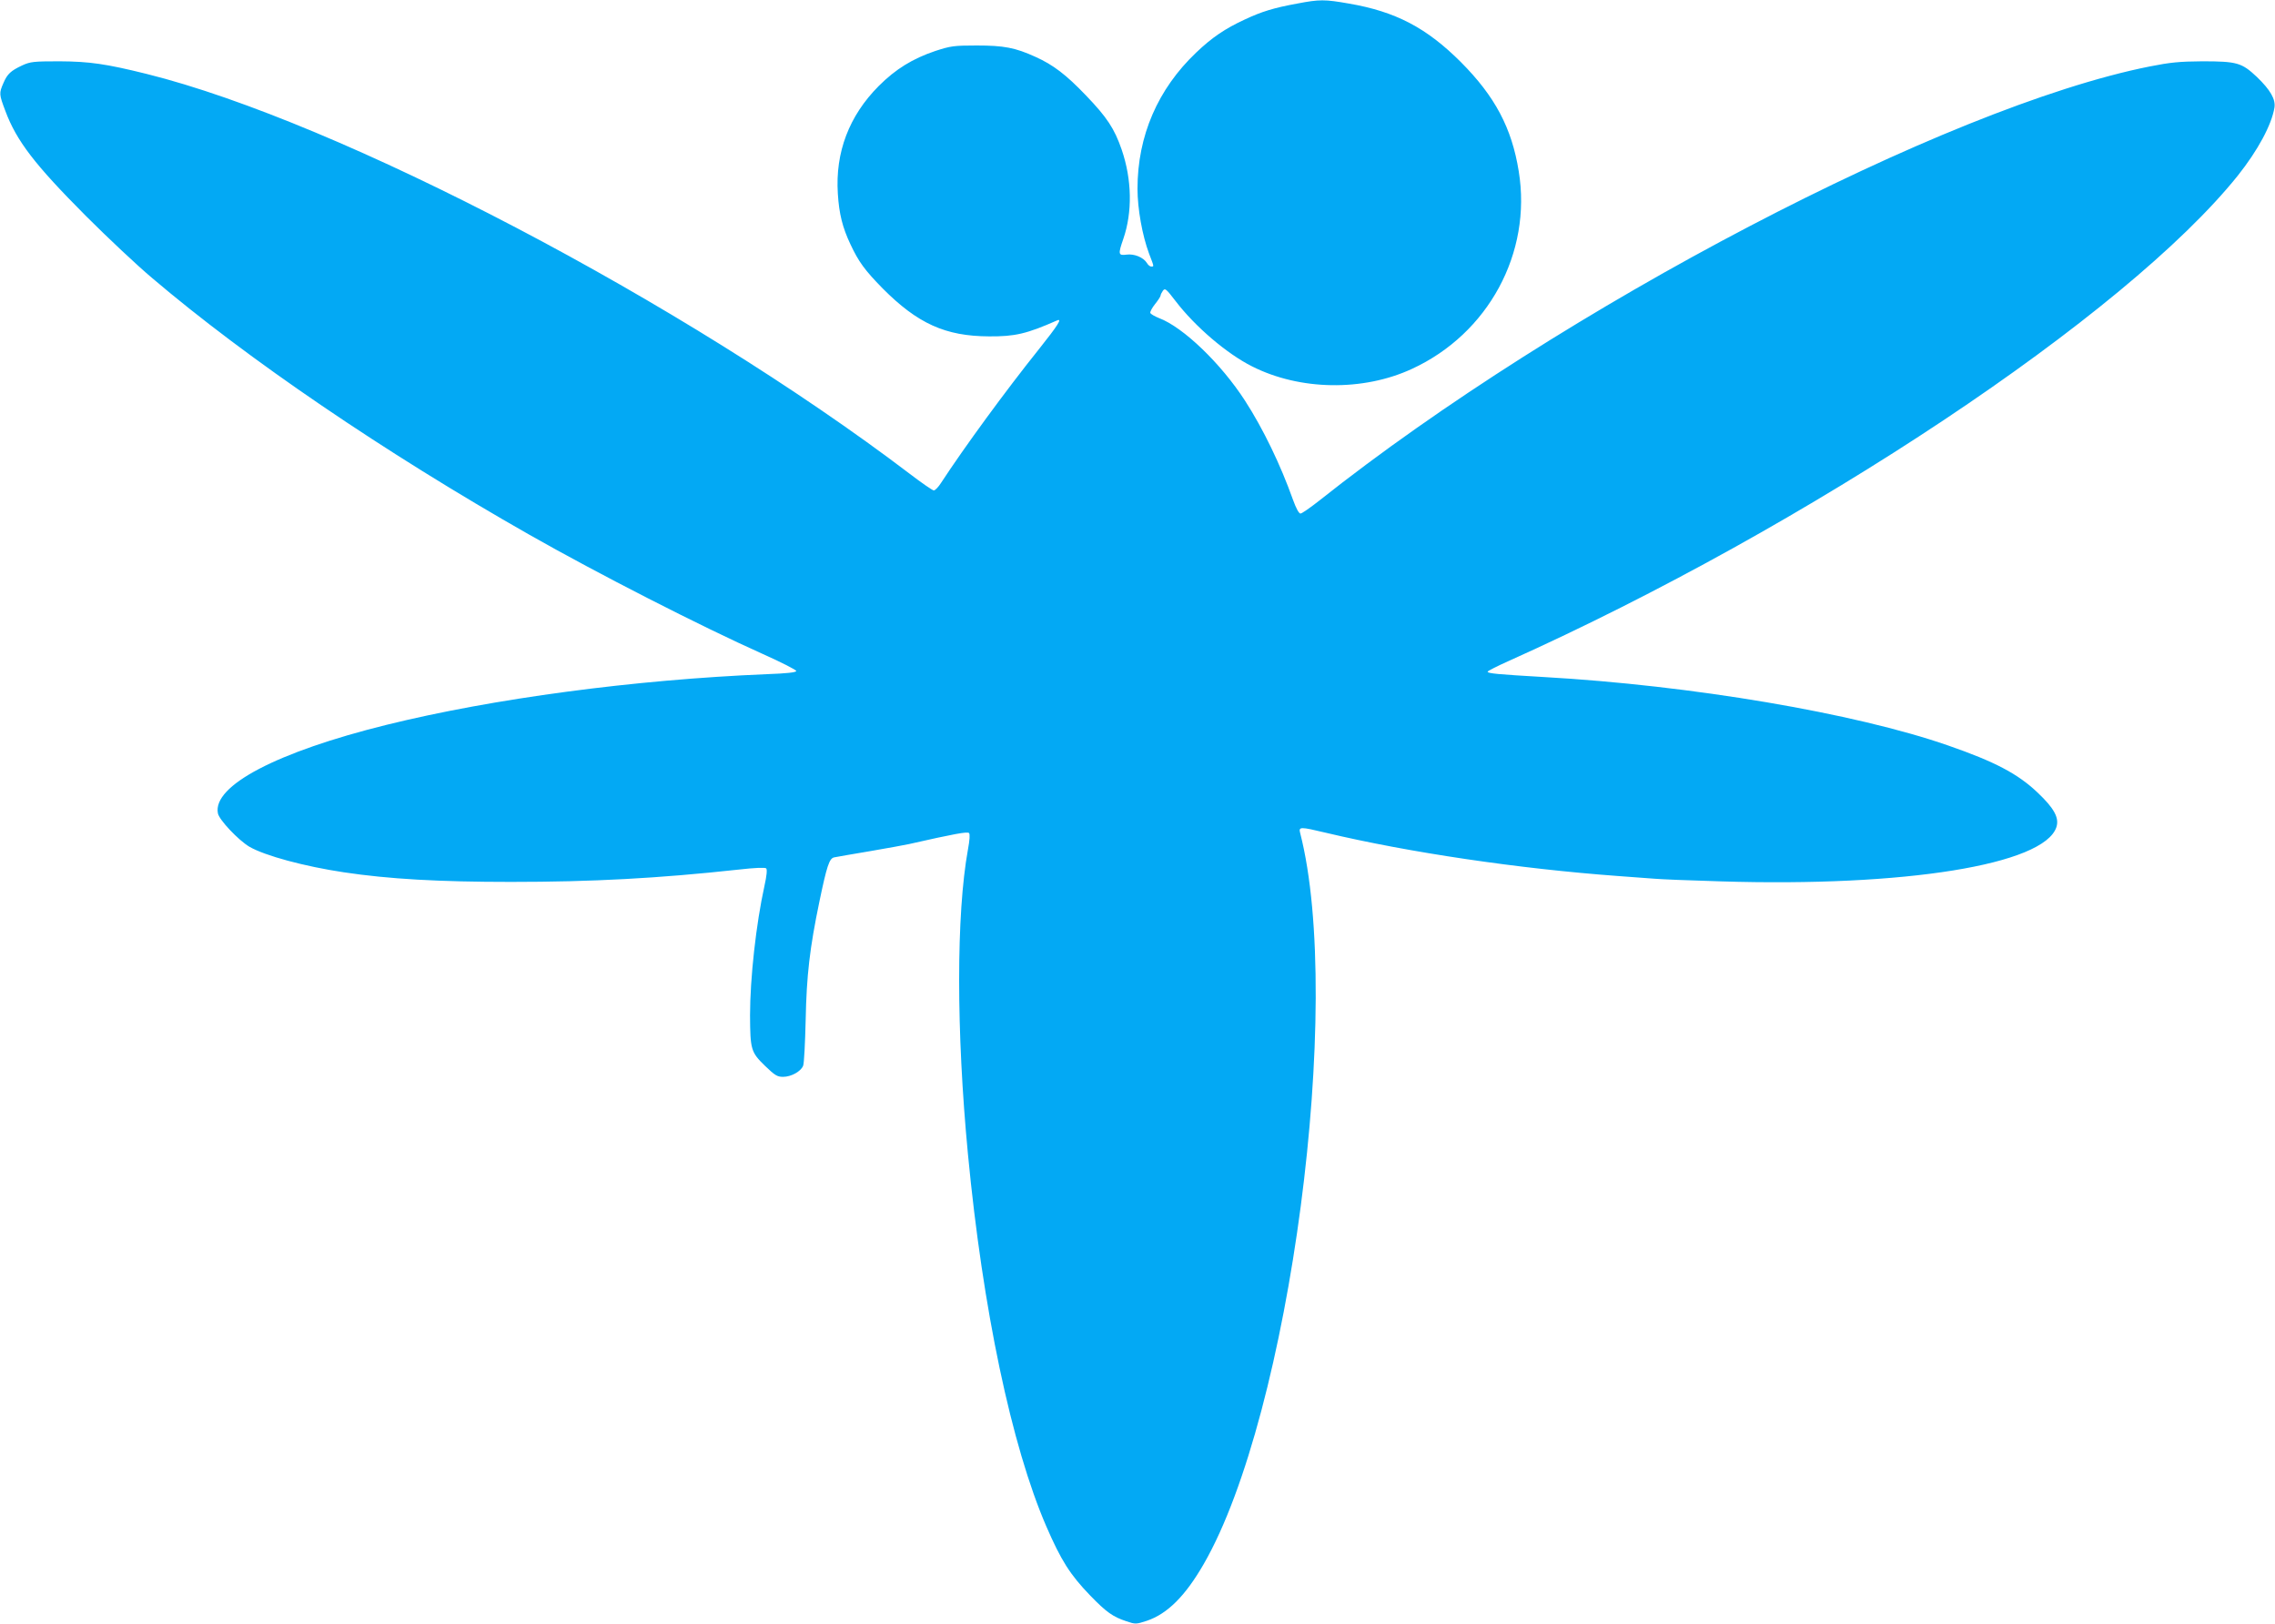 <?xml version="1.0" standalone="no"?>
<!DOCTYPE svg PUBLIC "-//W3C//DTD SVG 20010904//EN"
 "http://www.w3.org/TR/2001/REC-SVG-20010904/DTD/svg10.dtd">
<svg version="1.0" xmlns="http://www.w3.org/2000/svg"
 width="1280pt" height="914pt" viewBox="0 0 1280 914"
 preserveAspectRatio="xMidYMid meet">
<g transform="translate(0,914) scale(0.1,-0.1)"
fill="#03a9f4" stroke="none">
<path d="M7299 9120 c-132 -24 -200 -45 -296 -90 -110 -51 -184 -101 -272
-185 -217 -206 -331 -470 -331 -767 0 -113 27 -263 65 -365 29 -76 29 -73 12
-73 -7 0 -18 9 -24 20 -20 32 -72 53 -115 47 -46 -6 -48 2 -18 88 52 151 49
334 -9 503 -41 119 -83 182 -201 305 -112 117 -184 172 -284 217 -114 52 -178
64 -331 64 -129 0 -147 -3 -233 -31 -127 -43 -222 -101 -318 -197 -167 -168
-245 -373 -230 -606 7 -113 26 -190 71 -285 46 -98 80 -145 181 -248 197 -198
353 -269 599 -270 145 -1 211 14 383 90 30 13 4 -28 -101 -160 -189 -236 -422
-555 -552 -754 -15 -24 -34 -43 -41 -43 -7 0 -68 42 -136 94 -1267 963 -3207
1980 -4293 2250 -230 57 -322 70 -490 71 -146 0 -164 -2 -210 -23 -64 -30 -84
-48 -106 -100 -25 -57 -24 -63 11 -156 63 -169 165 -302 454 -592 122 -122
288 -278 370 -347 537 -457 1308 -982 2124 -1446 387 -220 962 -514 1315 -672
103 -46 187 -89 187 -95 0 -8 -54 -14 -167 -18 -745 -31 -1539 -137 -2138
-285 -618 -153 -980 -343 -949 -498 7 -37 115 -151 177 -188 88 -51 311 -111
532 -144 253 -38 536 -54 940 -54 458 0 828 20 1278 69 96 11 152 13 158 7 6
-6 3 -41 -10 -99 -47 -213 -81 -520 -81 -728 1 -192 5 -207 83 -283 57 -55 70
-63 103 -63 46 0 101 31 113 63 5 12 11 128 14 257 5 252 23 405 77 665 42
202 56 244 83 250 12 2 103 19 202 35 99 17 198 35 220 40 256 58 328 71 337
62 6 -6 4 -39 -6 -93 -66 -364 -66 -1022 0 -1714 83 -871 245 -1642 441 -2095
83 -191 133 -271 247 -389 91 -94 128 -120 204 -145 50 -17 54 -17 115 3 115
39 216 139 320 320 485 842 789 3154 542 4114 -9 35 1 35 143 1 471 -112 1089
-203 1647 -244 83 -6 174 -13 203 -15 29 -3 198 -10 375 -15 1035 -32 1817 94
1887 305 17 52 -12 106 -106 195 -112 106 -239 173 -504 265 -523 182 -1444
338 -2275 385 -257 15 -315 20 -315 30 0 4 53 31 118 60 1684 756 3474 1947
4103 2732 112 141 190 285 206 383 7 46 -23 99 -99 172 -85 80 -111 88 -308
88 -128 -1 -179 -6 -295 -29 -1145 -228 -3306 -1358 -4672 -2443 -51 -40 -98
-73 -106 -73 -9 0 -25 30 -42 77 -70 197 -168 400 -270 558 -135 209 -348 414
-484 465 -25 10 -47 23 -49 29 -2 6 10 29 27 50 17 21 31 43 31 48 0 5 6 17
13 27 12 16 18 11 71 -58 110 -144 289 -297 431 -368 269 -136 625 -141 899
-14 430 198 676 653 601 1112 -39 244 -134 422 -325 614 -194 194 -368 285
-631 330 -136 24 -165 24 -290 0z"/>
</g>
</svg>
